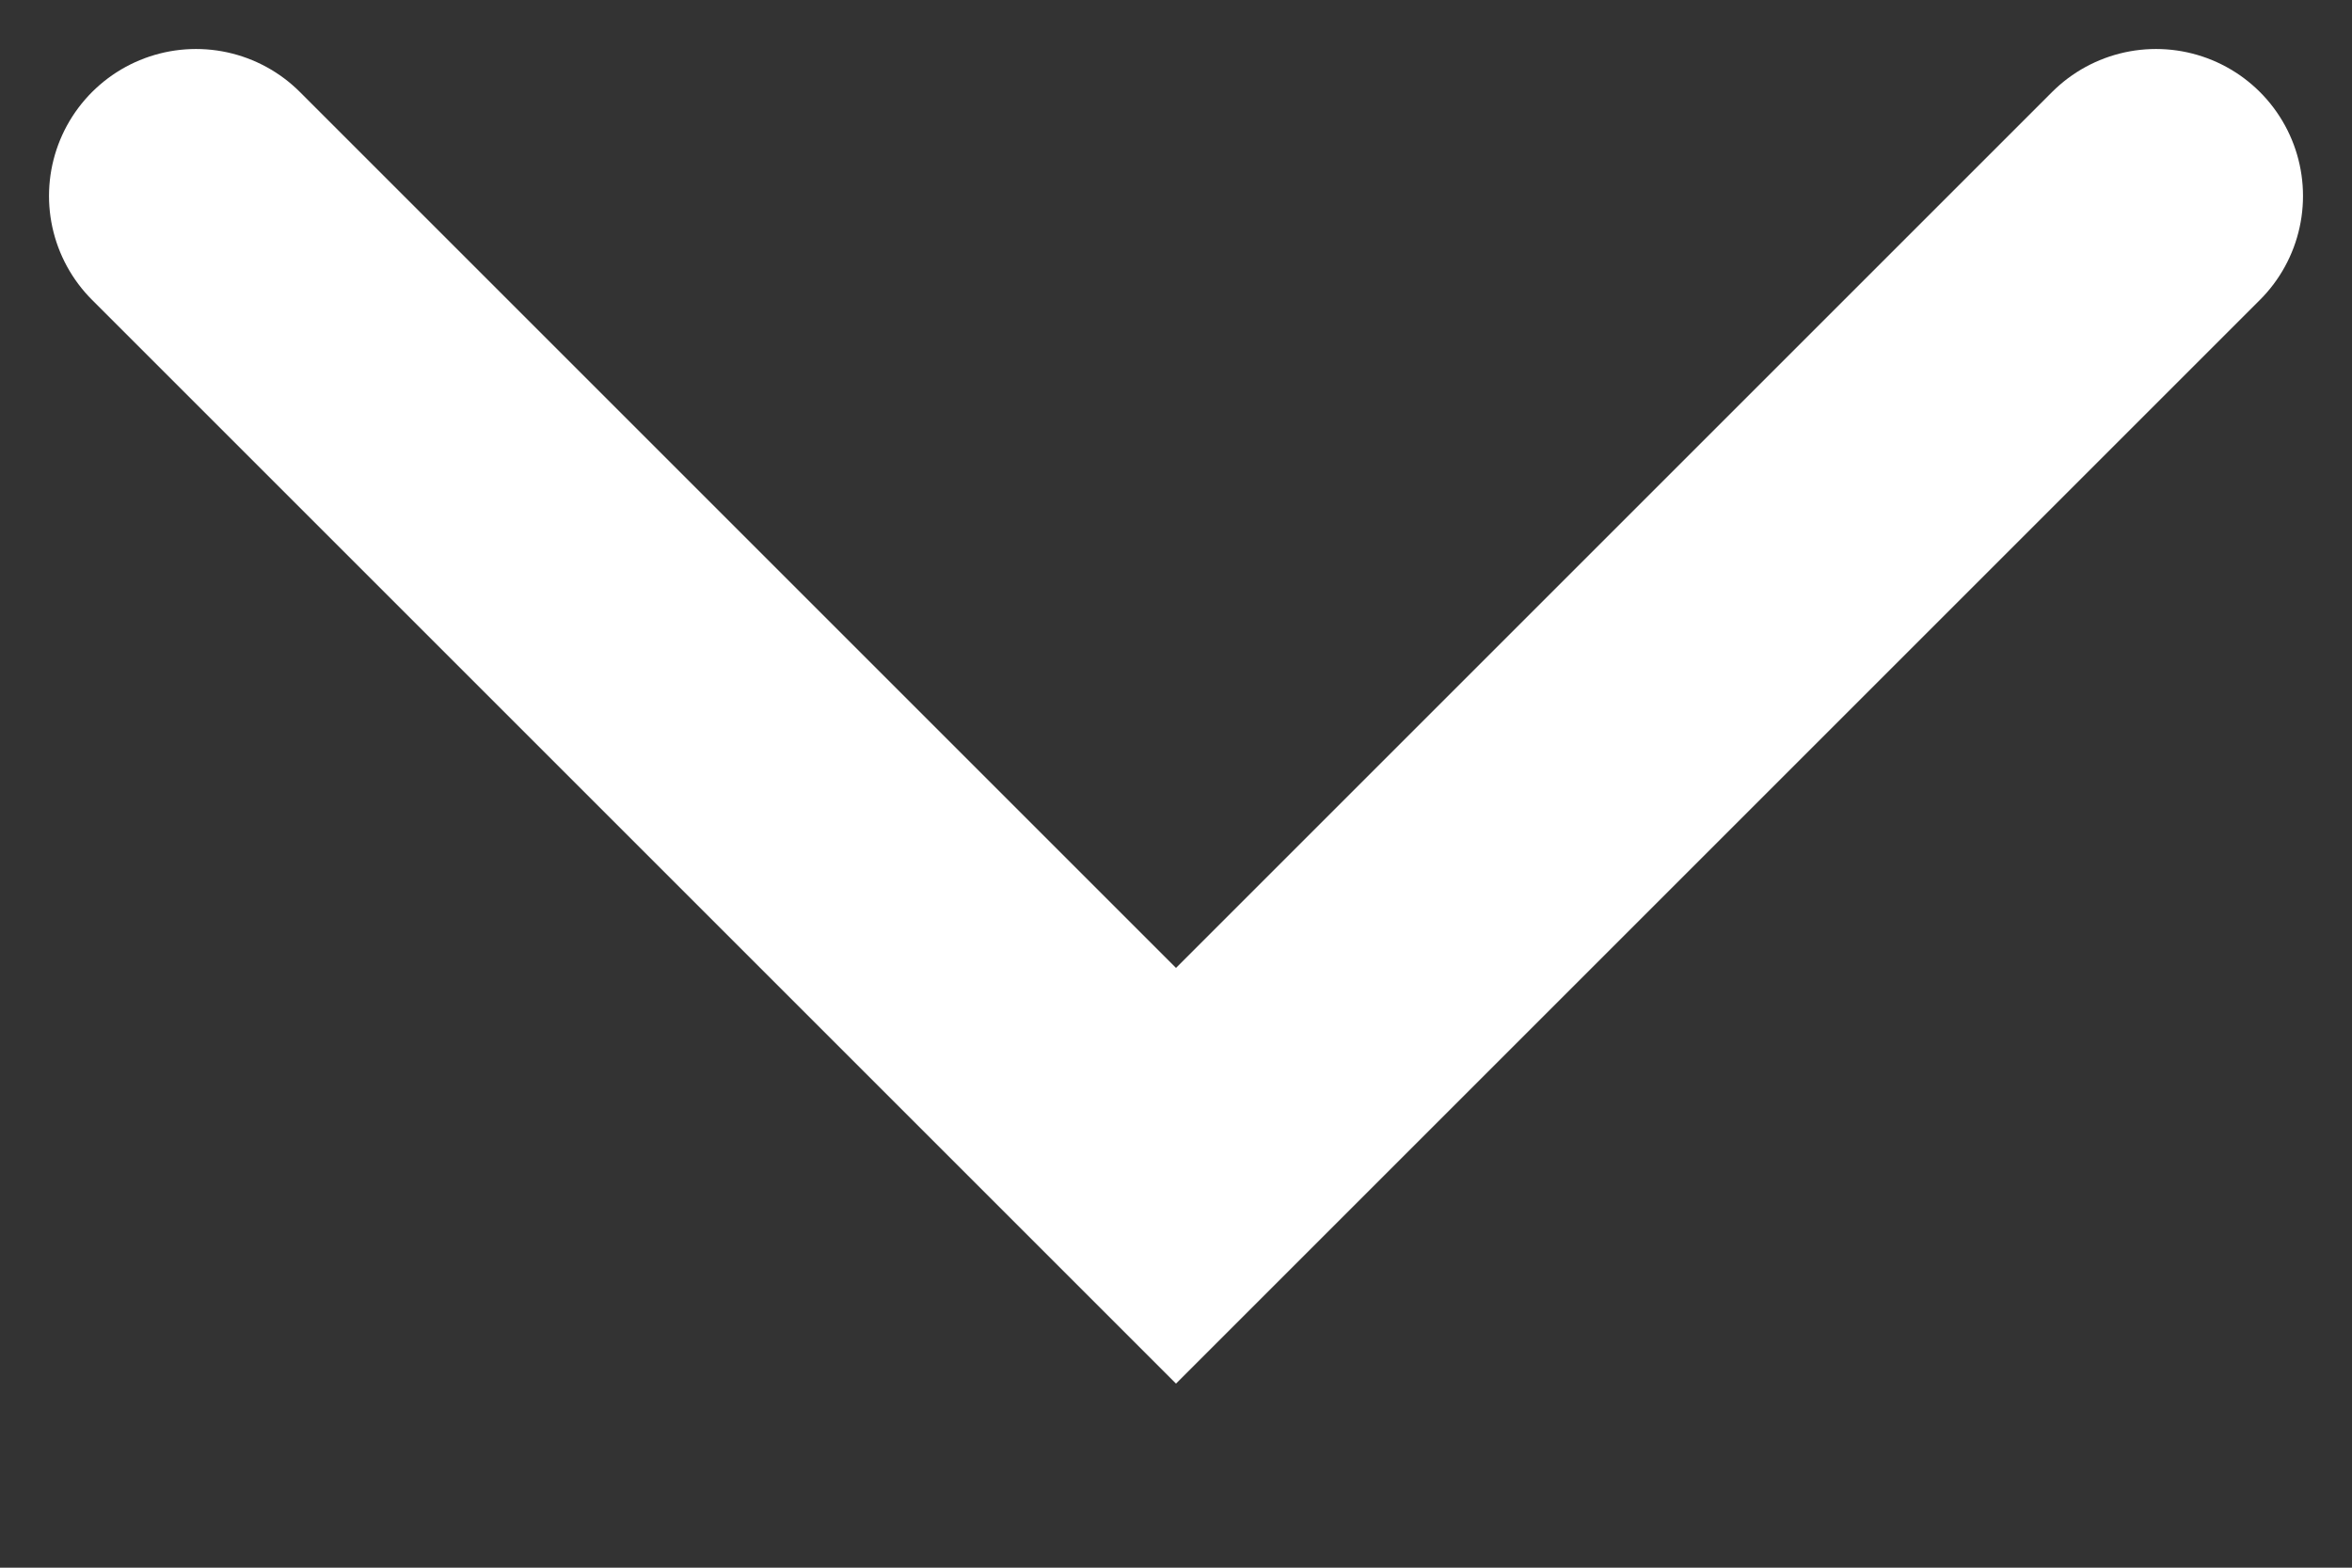 <svg width="12" height="8" viewBox="0 0 12 8" fill="none" xmlns="http://www.w3.org/2000/svg">
<rect x="0" y="0" width="12" height="8" fill="#333333" stroke="none"/>
<path d="M11 1L6 6L1 1" stroke="white" stroke-opacity="1" stroke-width="1.5" stroke-linecap="round"/>
</svg>
